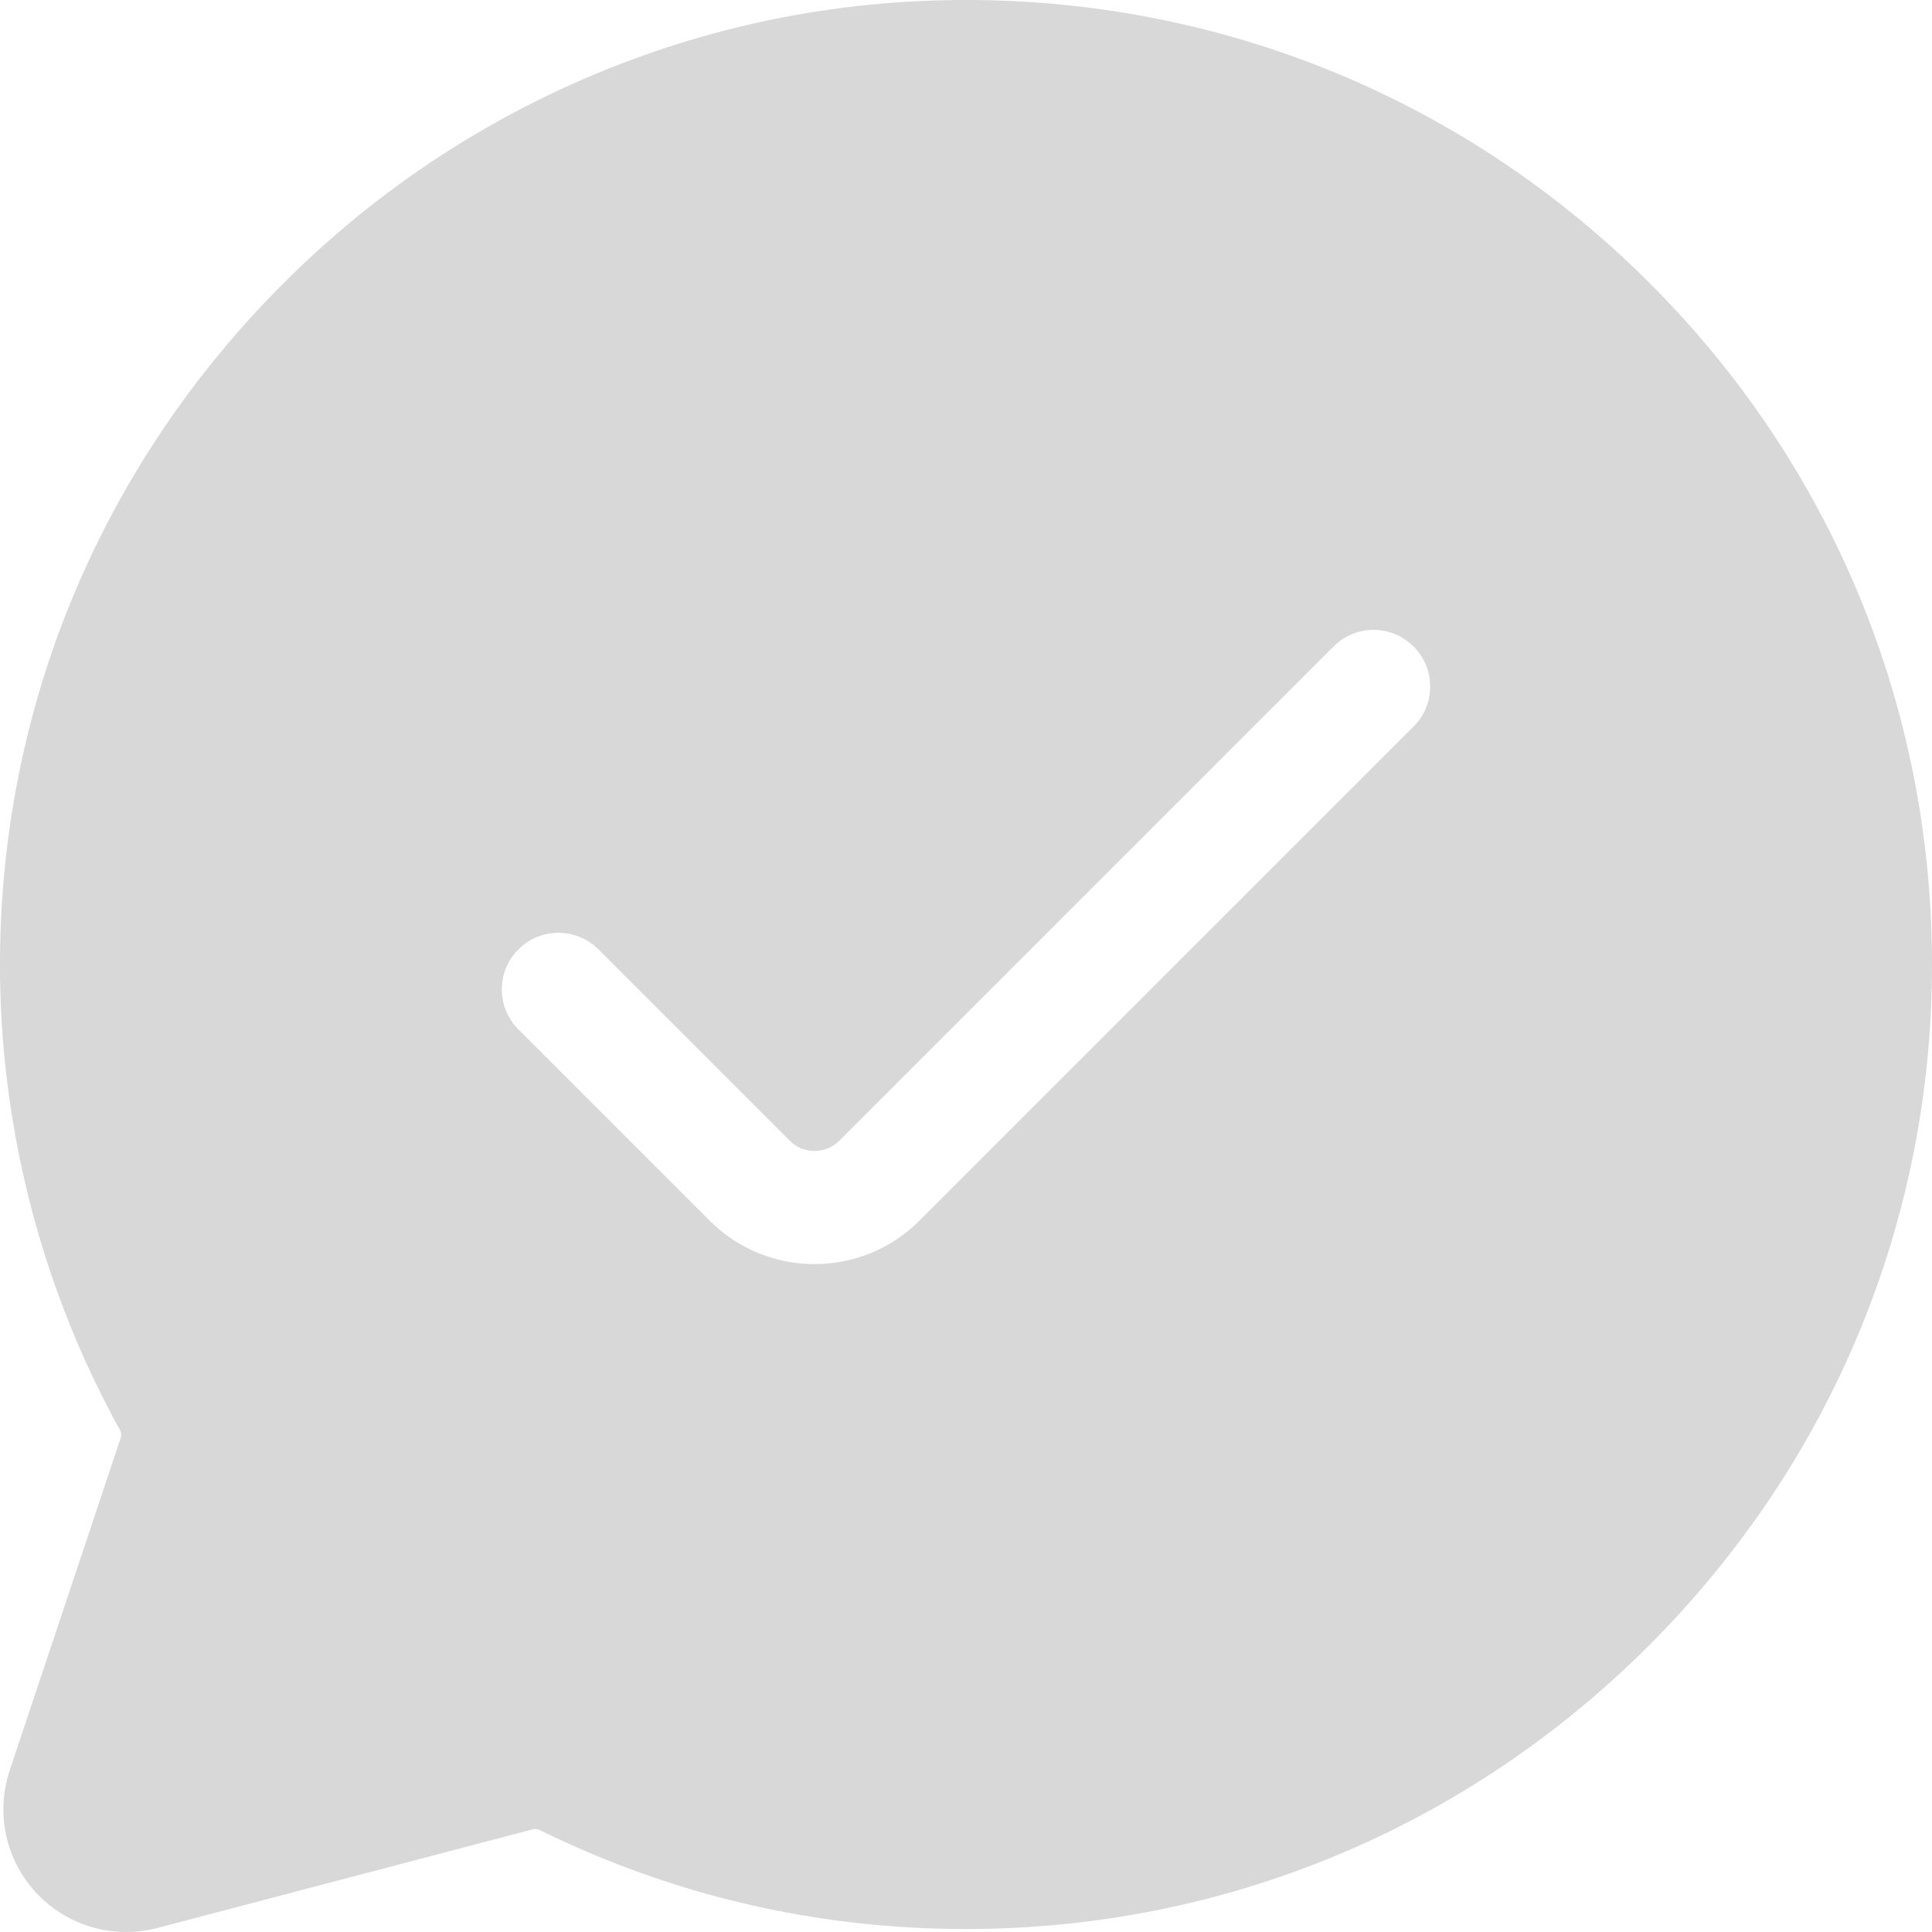 <svg width="24" height="24" viewBox="0 0 24 24" fill="none" xmlns="http://www.w3.org/2000/svg">
<path d="M20.474 3.498C18.208 1.242 15.2 0 12 0H11.983C10.352 0.002 8.768 0.329 7.277 0.97C5.839 1.589 4.551 2.471 3.447 3.594C1.176 5.902 -0.047 8.947 0.001 12.166C0.031 14.121 0.545 16.056 1.489 17.762C1.507 17.794 1.511 17.829 1.5 17.86L0.12 21.994C-0.057 22.525 0.071 23.108 0.453 23.517C0.746 23.829 1.15 24 1.566 24C1.696 24 1.826 23.983 1.955 23.95L6.62 22.724C6.648 22.717 6.677 22.72 6.704 22.733C8.362 23.549 10.144 23.963 12 23.963C15.203 23.963 18.218 22.71 20.491 20.434C22.758 18.163 24.005 15.155 24 11.964C23.995 8.764 22.743 5.757 20.474 3.498ZM17.56 9.025L11.421 15.164C11.062 15.523 10.591 15.703 10.119 15.703C9.647 15.703 9.175 15.523 8.816 15.164L6.44 12.788C6.165 12.513 6.165 12.068 6.44 11.794C6.714 11.519 7.16 11.519 7.434 11.794L9.81 14.17C9.98 14.34 10.257 14.34 10.427 14.17L16.566 8.031C16.84 7.756 17.285 7.756 17.56 8.031C17.835 8.305 17.835 8.751 17.56 9.025Z" fill="#D8D8D8"/>
</svg>
